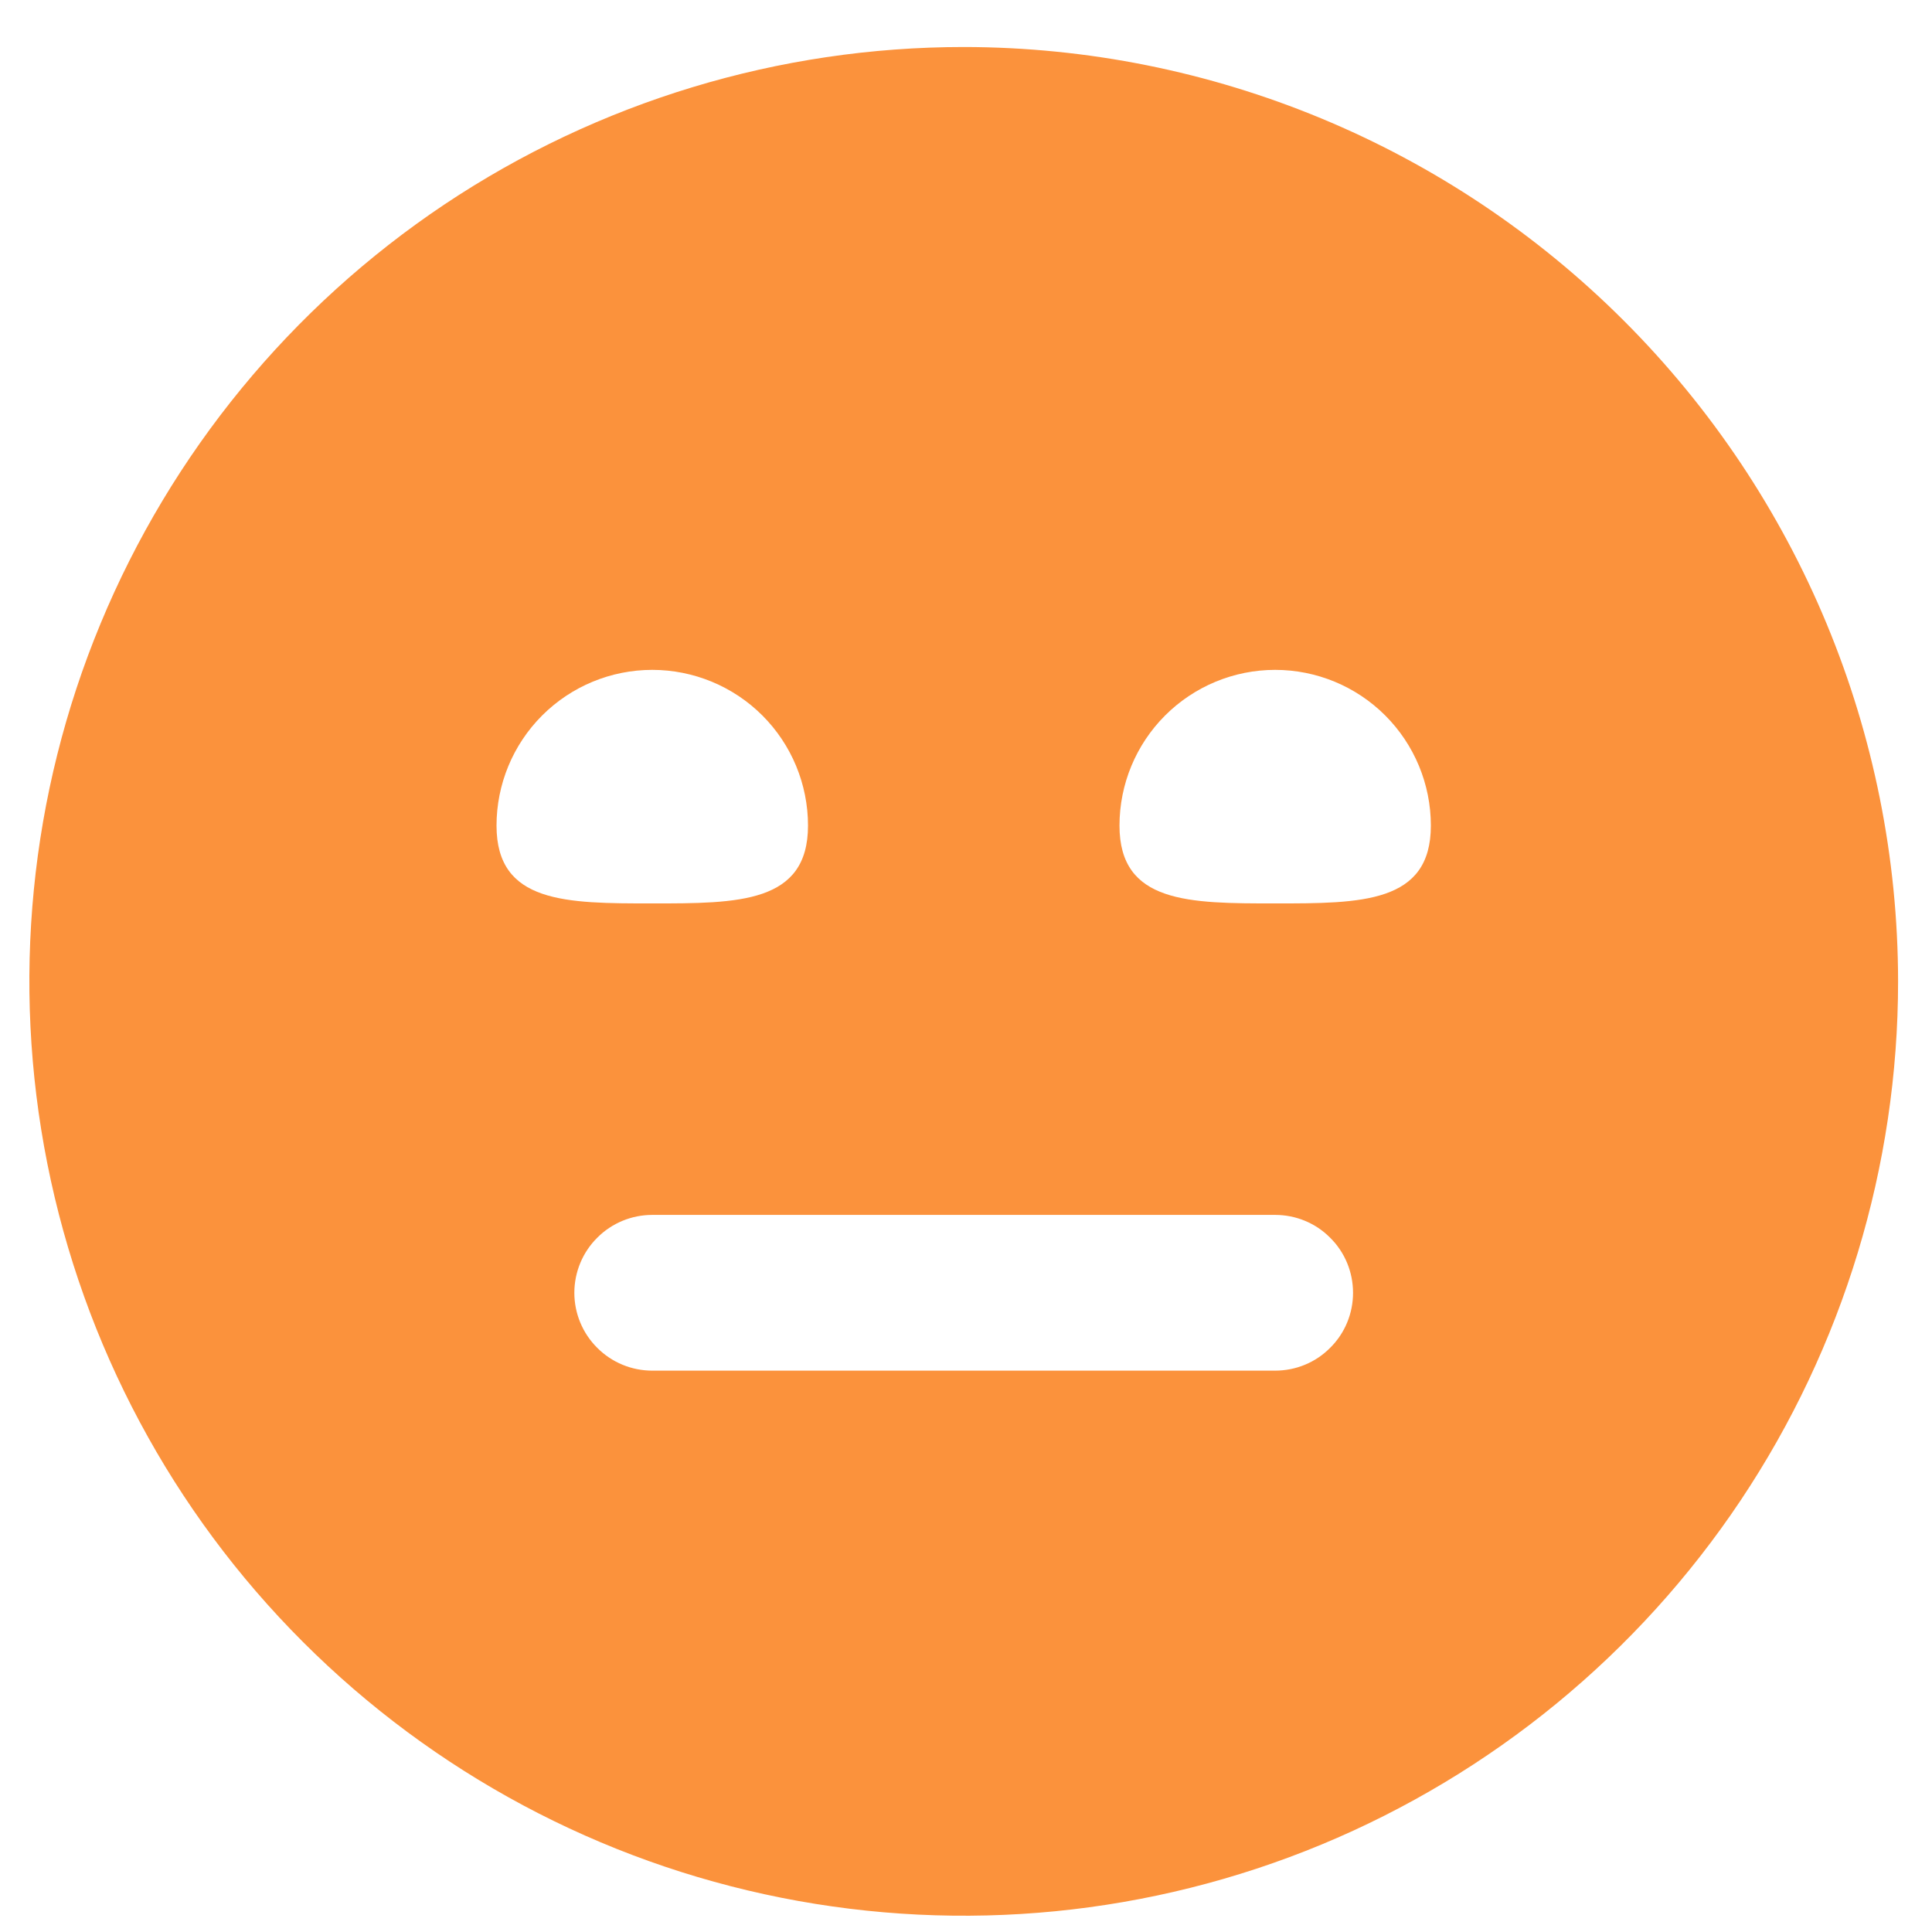 <svg width="18" height="18" viewBox="0 0 18 18" fill="none" xmlns="http://www.w3.org/2000/svg">
<path d="M8.979 0.438C7.257 0.438 5.574 0.948 4.142 1.904C2.711 2.861 1.595 4.221 0.936 5.812C0.277 7.402 0.105 9.152 0.441 10.841C0.777 12.53 1.605 14.081 2.823 15.298C4.041 16.516 5.591 17.345 7.28 17.681C8.969 18.017 10.719 17.845 12.31 17.186C13.901 16.526 15.26 15.411 16.217 13.979C17.173 12.547 17.684 10.864 17.684 9.143C17.682 6.834 16.763 4.622 15.131 2.99C13.5 1.358 11.287 0.44 8.979 0.438ZM4.626 7.692C4.626 7.307 4.779 6.938 5.051 6.666C5.323 6.394 5.692 6.241 6.077 6.241C6.461 6.241 6.831 6.394 7.103 6.666C7.375 6.938 7.528 7.307 7.528 7.692C7.528 8.417 6.878 8.417 6.077 8.417C5.275 8.417 4.626 8.417 4.626 7.692ZM11.88 12.77H6.077C5.885 12.77 5.7 12.694 5.564 12.557C5.428 12.422 5.351 12.237 5.351 12.045C5.351 11.852 5.428 11.667 5.564 11.532C5.7 11.395 5.885 11.319 6.077 11.319H11.88C12.073 11.319 12.258 11.395 12.393 11.532C12.53 11.667 12.606 11.852 12.606 12.045C12.606 12.237 12.53 12.422 12.393 12.557C12.258 12.694 12.073 12.77 11.88 12.77ZM11.88 8.417C11.079 8.417 10.43 8.417 10.43 7.692C10.43 7.307 10.583 6.938 10.855 6.666C11.127 6.394 11.496 6.241 11.88 6.241C12.265 6.241 12.634 6.394 12.906 6.666C13.178 6.938 13.331 7.307 13.331 7.692C13.331 8.417 12.682 8.417 11.88 8.417Z" fill="#FB923C"/>
</svg>

